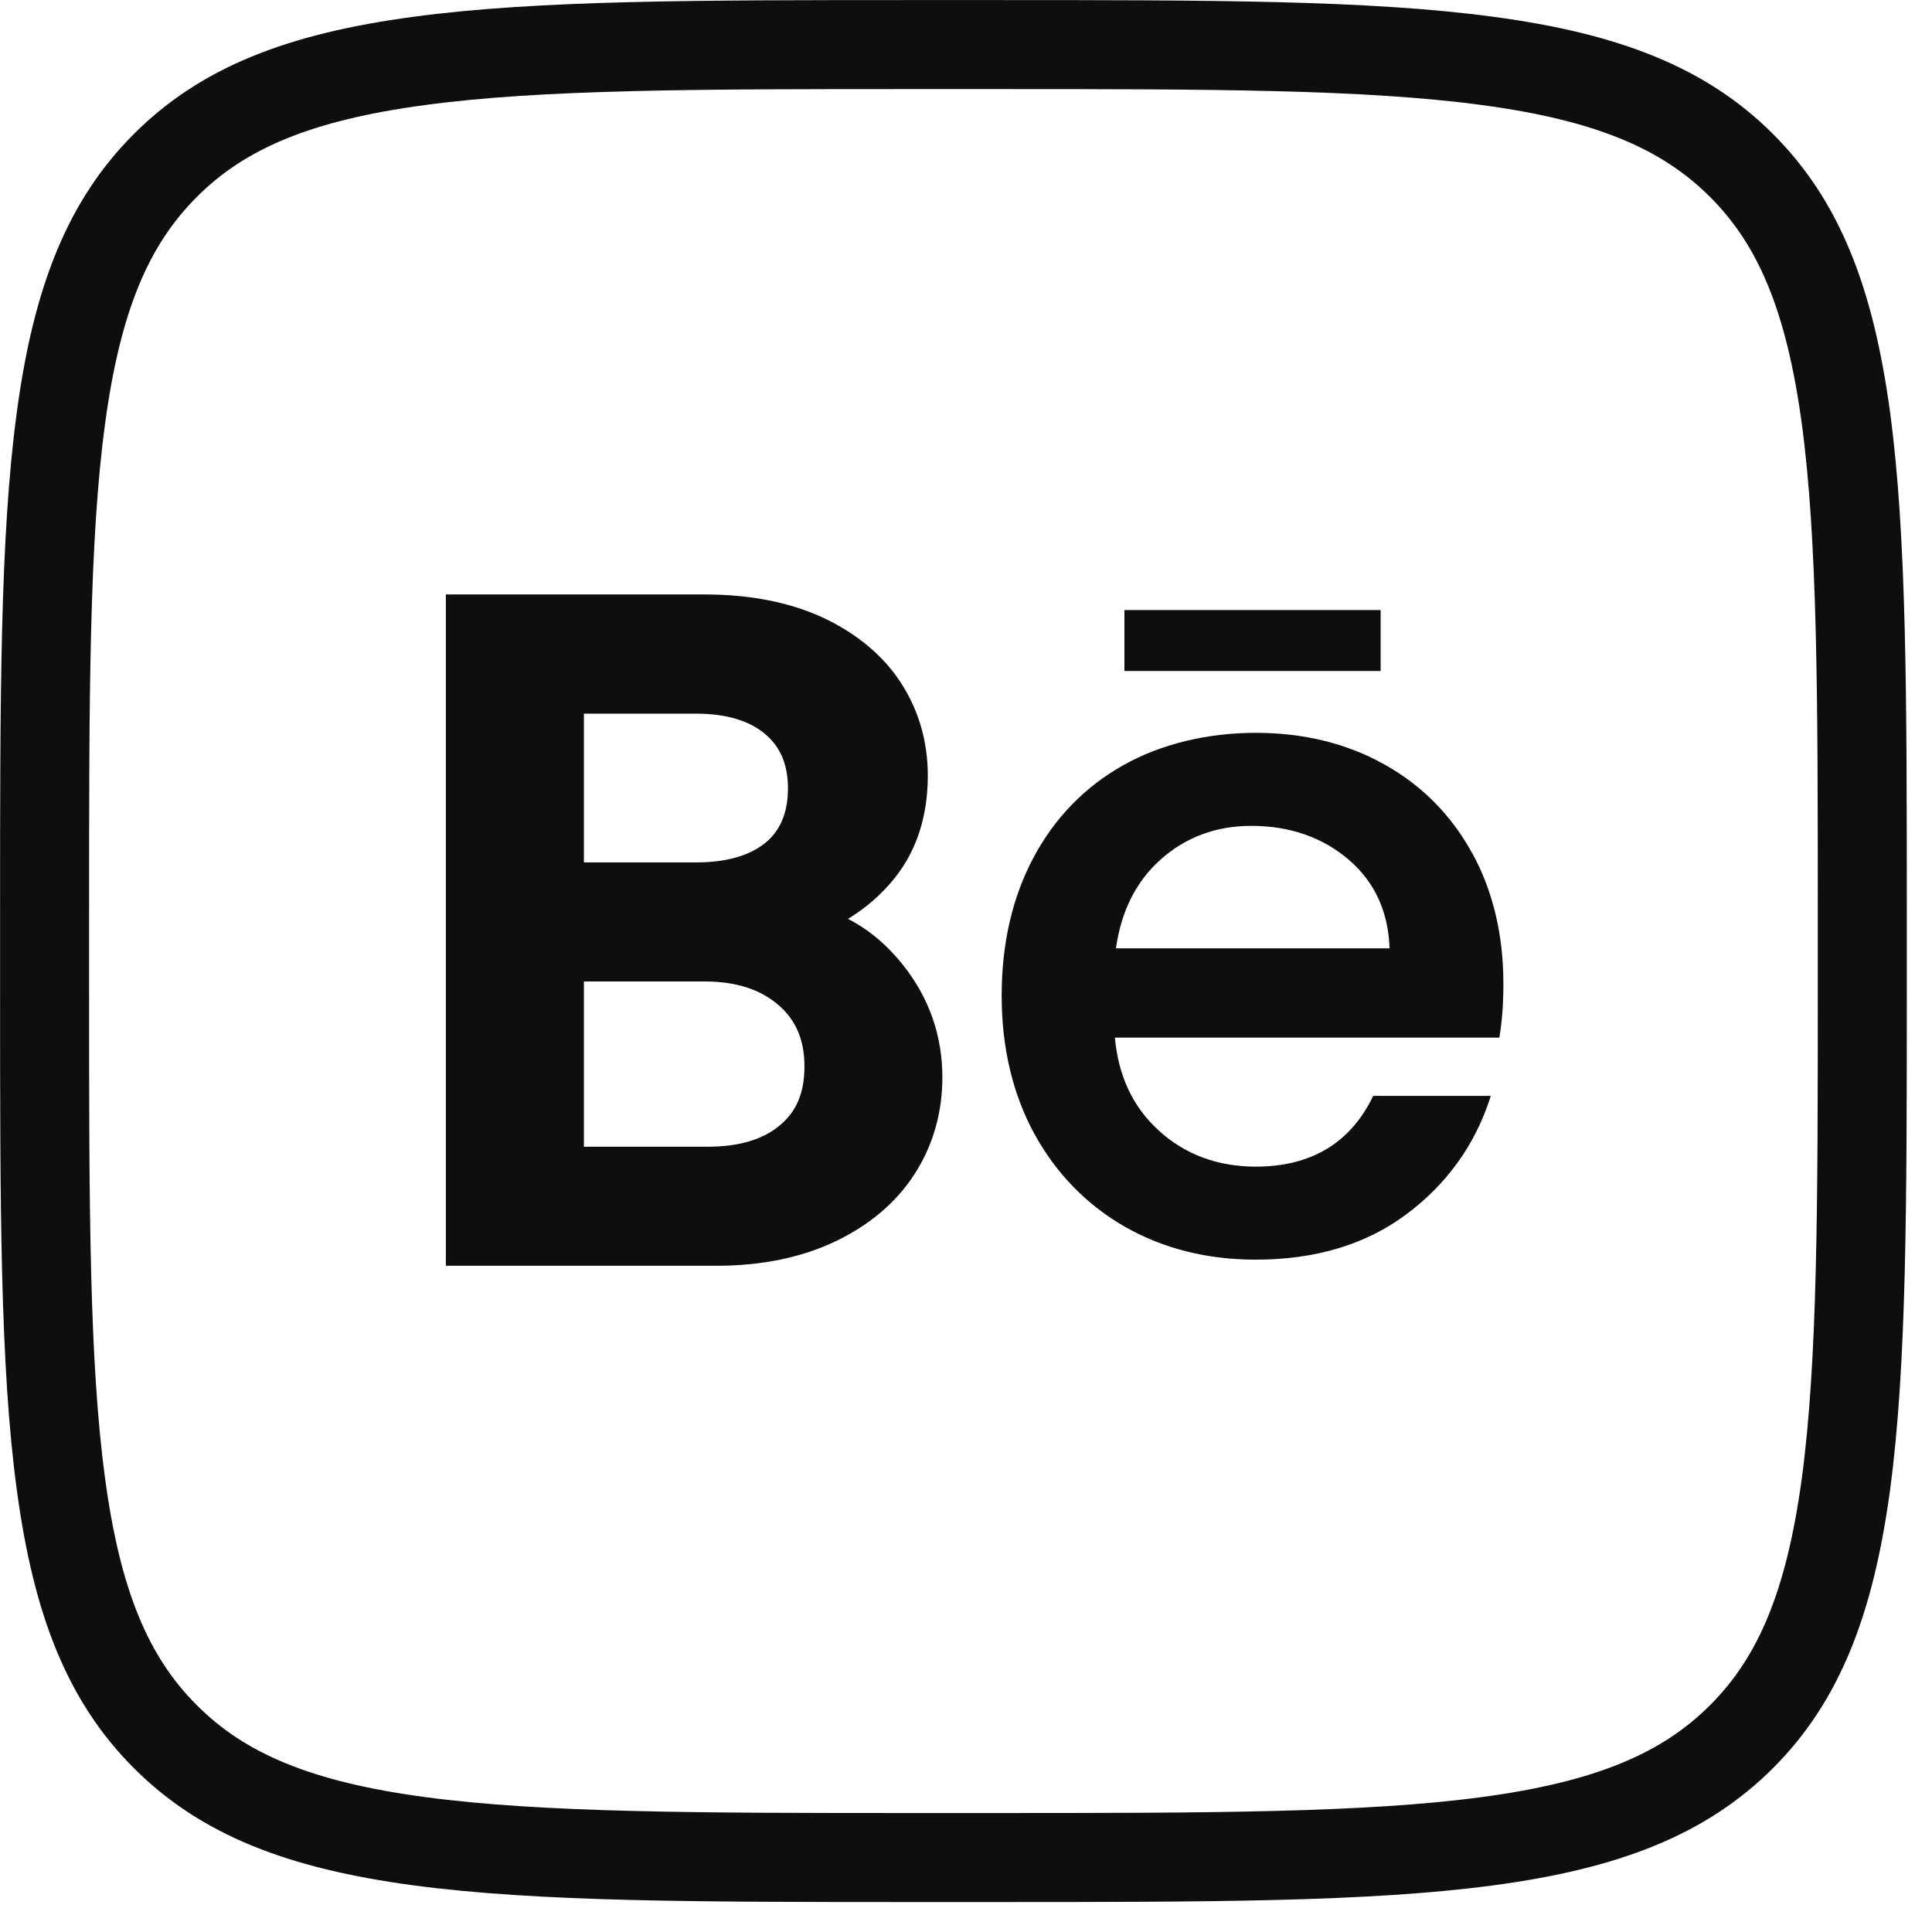 <?xml version="1.0" encoding="UTF-8"?> <svg xmlns="http://www.w3.org/2000/svg" width="13" height="13" viewBox="0 0 13 13" fill="none"> <path d="M6.077 6.494C5.969 6.358 5.845 6.254 5.706 6.183C5.829 6.108 5.934 6.016 6.021 5.907C6.168 5.723 6.243 5.491 6.243 5.219C6.243 4.992 6.183 4.783 6.065 4.599C5.947 4.415 5.771 4.267 5.544 4.159C5.32 4.054 5.051 4 4.744 4H3V8.517H4.824C5.123 8.517 5.39 8.462 5.617 8.355C5.849 8.245 6.03 8.092 6.154 7.9C6.278 7.707 6.341 7.488 6.341 7.249C6.341 6.969 6.252 6.714 6.076 6.493L6.077 6.494ZM5.15 5.671C5.042 5.759 4.885 5.803 4.683 5.803H3.929V4.802H4.683C4.884 4.802 5.041 4.848 5.148 4.939C5.252 5.026 5.302 5.146 5.302 5.305C5.302 5.465 5.252 5.588 5.15 5.671H5.15ZM3.929 6.604H4.739C4.951 6.604 5.114 6.656 5.237 6.762C5.356 6.863 5.413 6.999 5.413 7.176C5.413 7.352 5.36 7.477 5.25 7.57C5.136 7.667 4.973 7.716 4.763 7.716H3.929V6.604H3.929Z" fill="#0E0E0E"></path> <path d="M9.905 5.739C9.765 5.484 9.566 5.283 9.314 5.143C9.062 5.002 8.771 4.931 8.45 4.931C8.129 4.931 7.816 5.004 7.558 5.149C7.3 5.294 7.097 5.503 6.955 5.769C6.812 6.036 6.74 6.349 6.74 6.7C6.74 7.051 6.815 7.364 6.961 7.631C7.108 7.898 7.313 8.108 7.57 8.255C7.828 8.402 8.124 8.476 8.45 8.476C8.85 8.476 9.19 8.374 9.46 8.173C9.731 7.972 9.92 7.711 10.024 7.397L10.031 7.374H9.24L9.235 7.384C9.083 7.693 8.819 7.85 8.45 7.85C8.193 7.85 7.973 7.768 7.797 7.607C7.624 7.45 7.525 7.24 7.502 6.982H10.089L10.091 6.968C10.108 6.864 10.116 6.747 10.116 6.619C10.116 6.289 10.045 5.992 9.905 5.738L9.905 5.739ZM7.809 5.784C7.977 5.634 8.182 5.557 8.419 5.557C8.68 5.557 8.902 5.635 9.079 5.788C9.251 5.937 9.342 6.136 9.35 6.381H7.509C7.544 6.132 7.644 5.932 7.808 5.785L7.809 5.784Z" fill="#0E0E0E"></path> <path d="M9.29 4.105H7.566V4.515H9.29V4.105Z" fill="#0E0E0E"></path> <path d="M11.717 11.687L11.717 11.687C11.331 12.072 10.816 12.281 10.011 12.389C9.197 12.498 8.132 12.499 6.672 12.499H6.159C4.699 12.499 3.634 12.498 2.82 12.389C2.014 12.281 1.499 12.072 1.114 11.687C0.728 11.302 0.518 10.789 0.41 9.986C0.3 9.174 0.3 8.112 0.3 6.655V6.143C0.3 4.687 0.3 3.625 0.41 2.813C0.518 2.01 0.728 1.497 1.114 1.112C1.499 0.727 2.014 0.518 2.82 0.41C3.634 0.3 4.699 0.3 6.159 0.3H6.672C8.132 0.3 9.197 0.3 10.011 0.41C10.816 0.518 11.331 0.727 11.717 1.112C12.103 1.497 12.312 2.01 12.421 2.813C12.53 3.625 12.531 4.687 12.531 6.143V6.655C12.531 8.112 12.53 9.174 12.421 9.986C12.312 10.789 12.103 11.302 11.717 11.687Z" stroke="#0E0E0E" stroke-width="0.599"></path> </svg> 